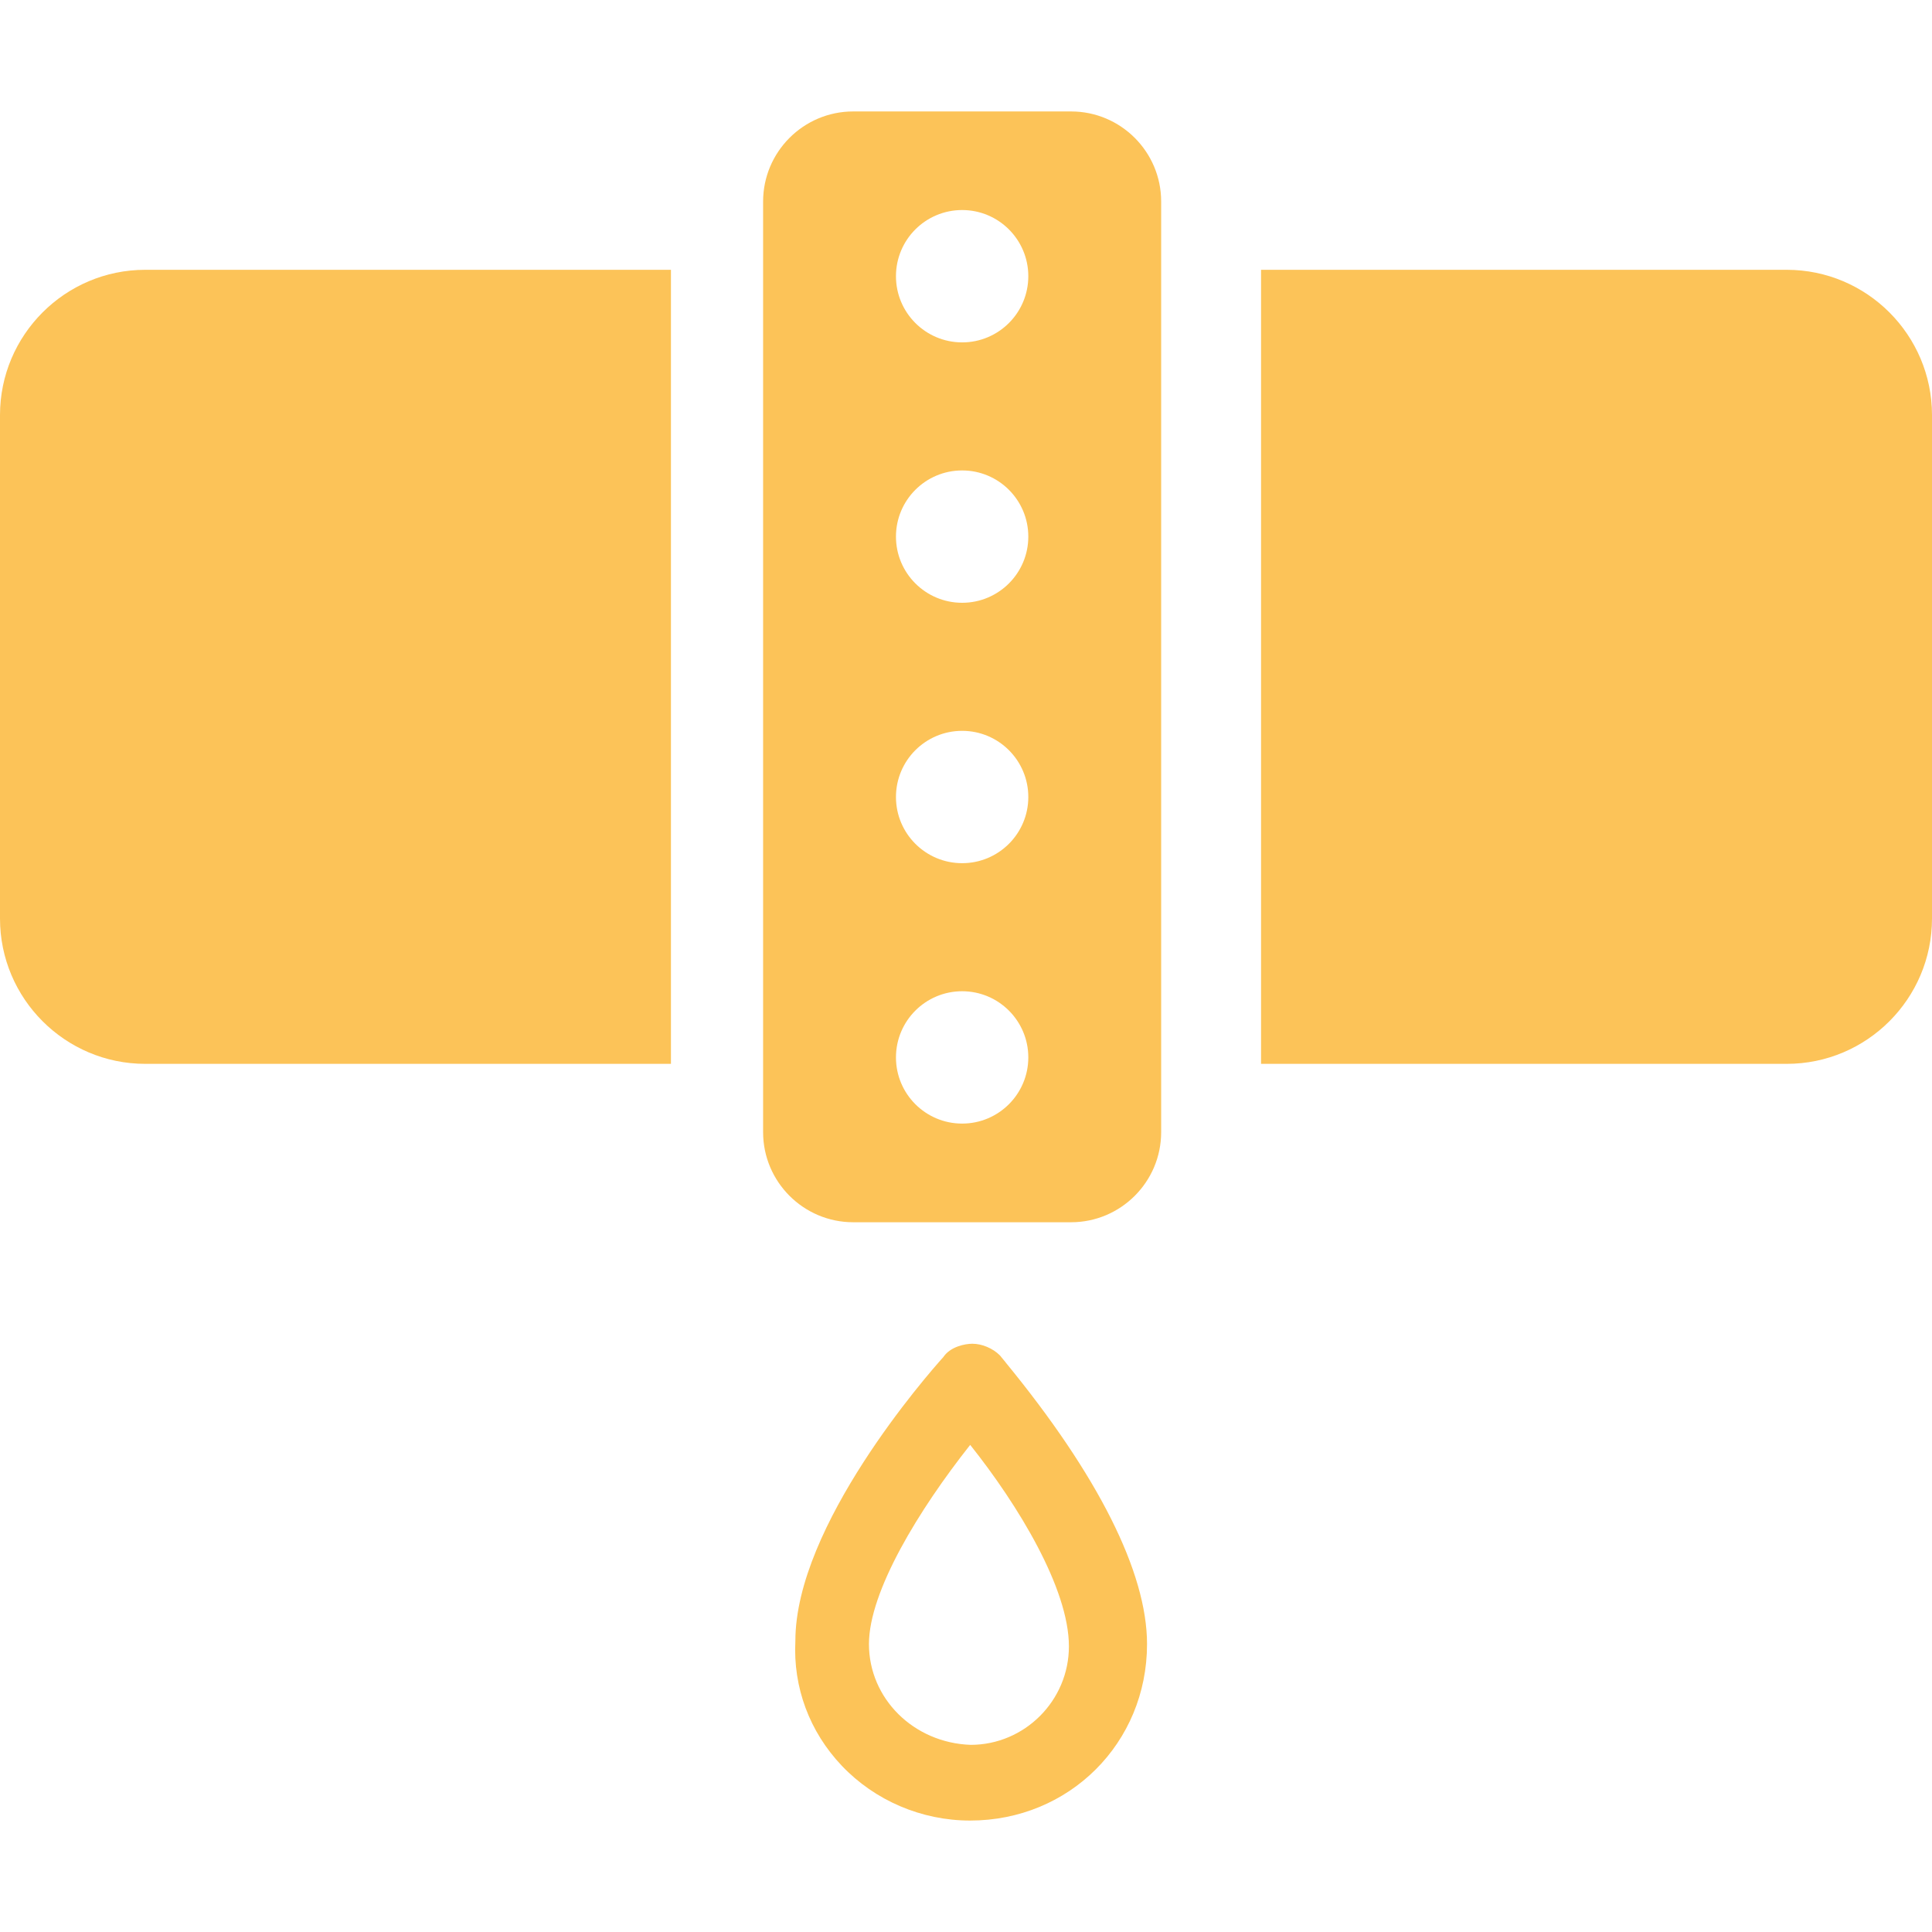 <?xml version="1.0" encoding="UTF-8"?>
<svg id="Capa_1" data-name="Capa 1" xmlns="http://www.w3.org/2000/svg" width="60" height="60" viewBox="0 0 60 60">
  <defs>
    <style>
      .cls-1 {
        fill: #fcc358;
        stroke-width: 0px;
      }
    </style>
  </defs>
  <path class="cls-1" d="m31.233,42.312l-.182-.221c-.219-.219-.554-.36-.854-.36-.226,0-.684.089-.902.415-.504.559-4.595,5.237-4.594,8.814-.074,1.442.438,2.819,1.442,3.877,1.028,1.082,2.479,1.702,3.982,1.702,3.082,0,5.497-2.408,5.497-5.482,0-2.222-1.519-5.245-4.391-8.745Zm1.963,8.816c0,1.688-1.377,3.06-3.052,3.06-1.771-.062-3.158-1.438-3.158-3.131,0-1.638,1.56-4.183,3.144-6.185,1.491,1.871,3.066,4.464,3.066,6.256Z"/>
  <g>
    <g>
      <path class="cls-1" d="m55.489,8.379h-16.326v24.66h16.326c2.487,0,4.511-2.024,4.511-4.512v-15.636c0-2.488-2.024-4.512-4.511-4.512Z"/>
      <path class="cls-1" d="m-0,12.891v15.636C-0,31.015,2.024,33.039,4.511,33.039h16.326V8.379H4.511C2.024,8.379-0,10.403-0,12.891Z"/>
    </g>
    <path class="cls-1" d="m33.263,3.461h-6.766c-1.543,0-2.798,1.255-2.798,2.798v28.902c0,1.542,1.255,2.797,2.798,2.797h6.766c1.543,0,2.798-1.255,2.798-2.797V6.259c0-1.543-1.255-2.798-2.798-2.798Zm-3.383,31.433c-1.135,0-2.055-.92-2.055-2.055s.92-2.055,2.055-2.055c1.135,0,2.055.92,2.055,2.055s-.92,2.055-2.055,2.055Zm0-8.087c-1.135,0-2.055-.92-2.055-2.055s.92-2.055,2.055-2.055c1.135,0,2.055.92,2.055,2.055s-.92,2.055-2.055,2.055Zm0-8.087c-1.135,0-2.055-.92-2.055-2.055,0-1.135.92-2.055,2.055-2.055,1.135,0,2.055.92,2.055,2.055,0,1.135-.92,2.055-2.055,2.055Zm0-8.087c-1.135,0-2.055-.92-2.055-2.055s.92-2.055,2.055-2.055c1.135,0,2.055.92,2.055,2.055s-.92,2.055-2.055,2.055Z"/>
  </g>
</svg>
